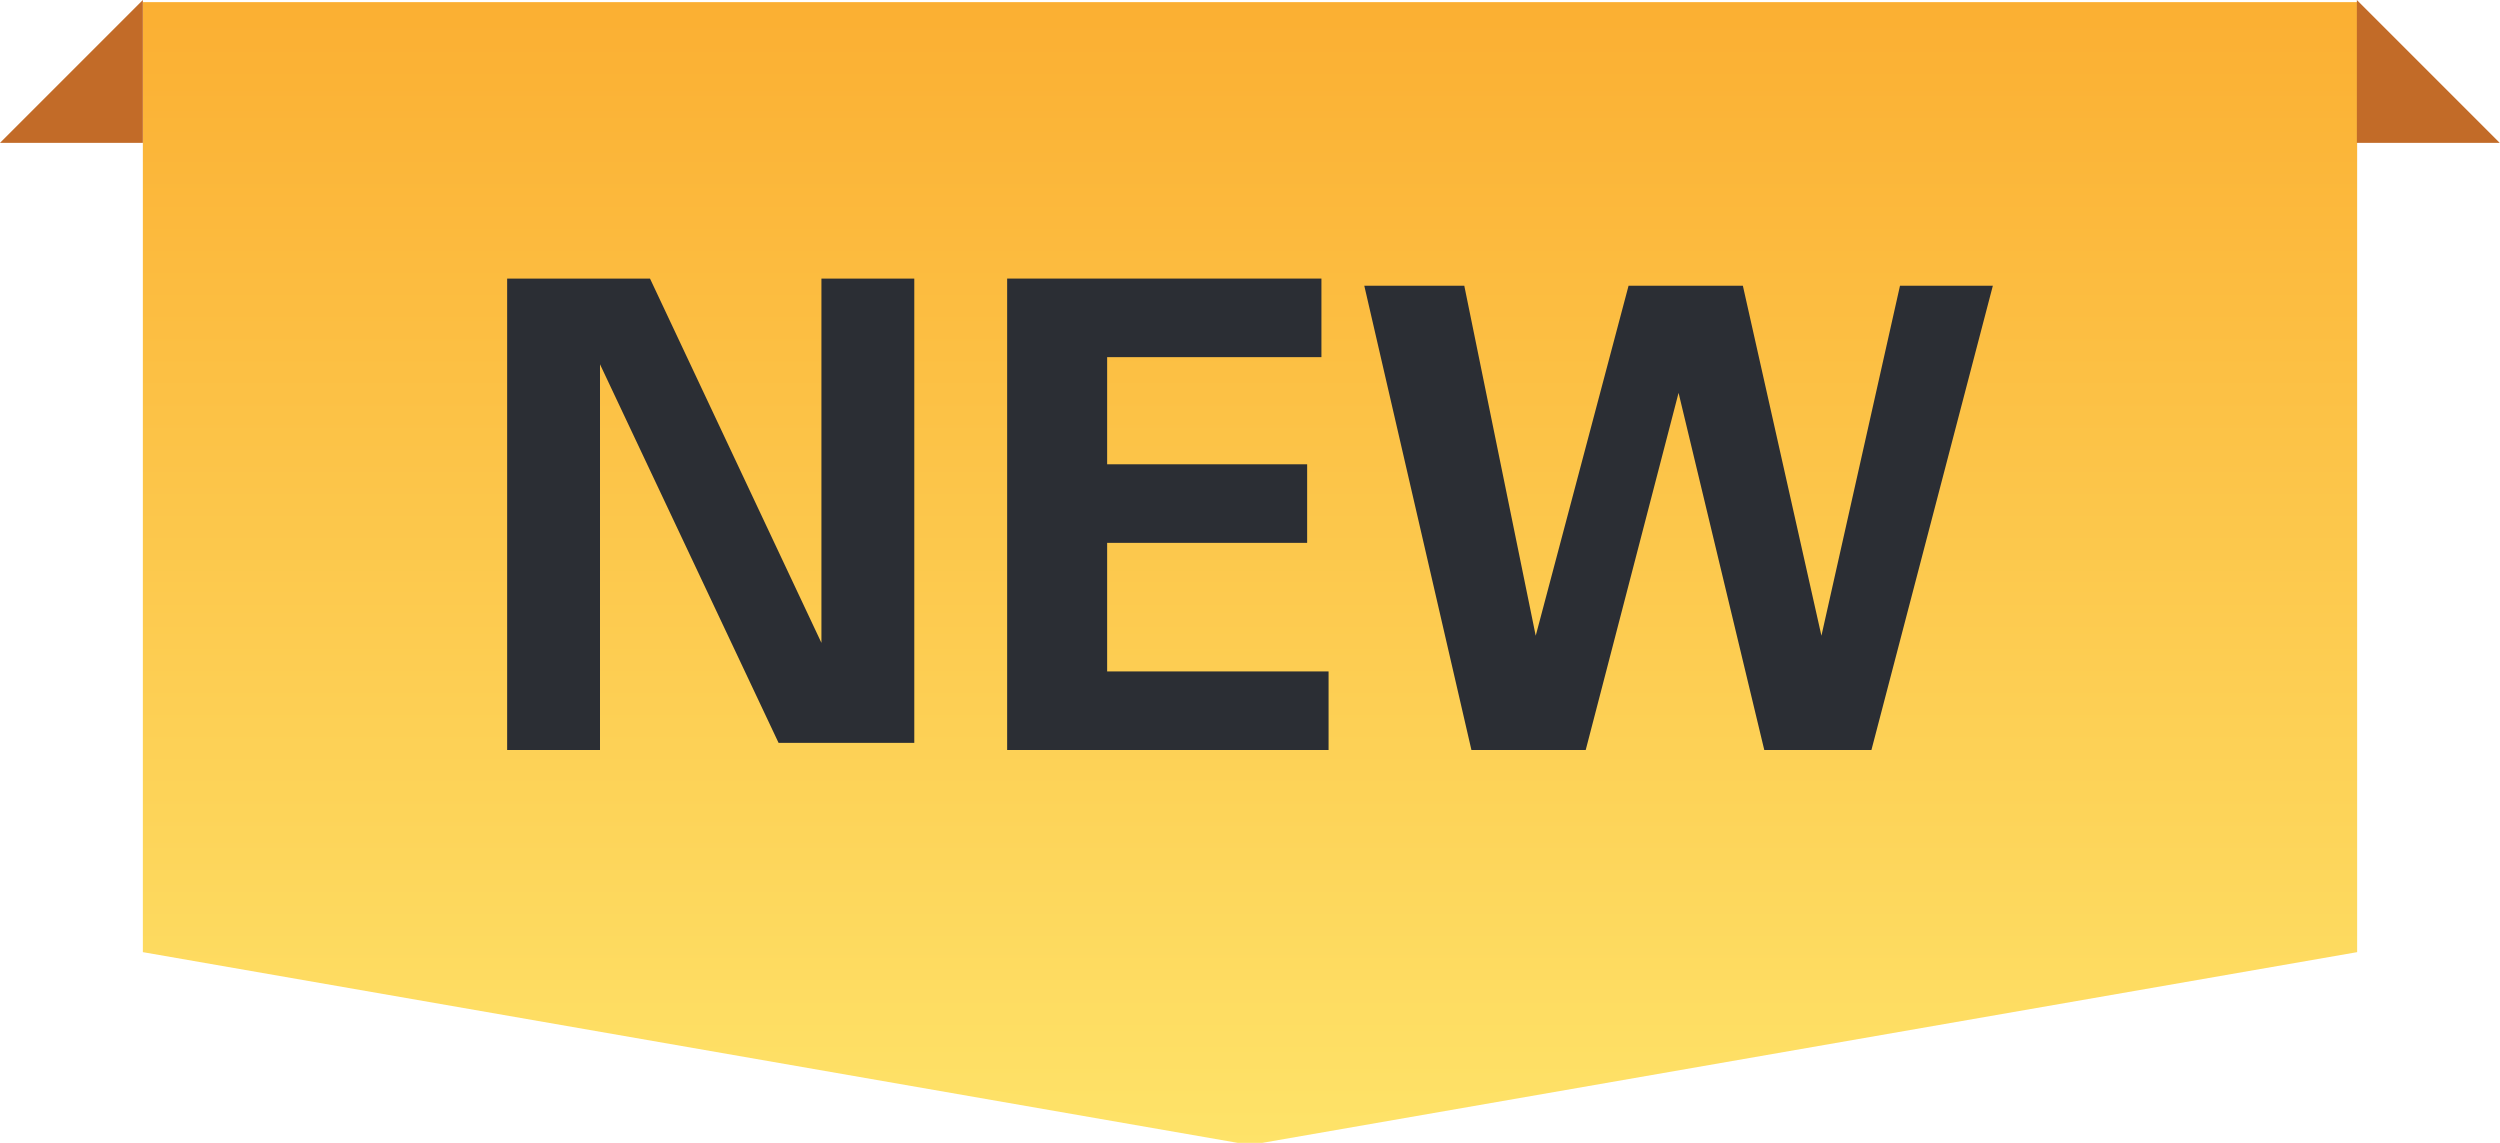 <?xml version="1.0" encoding="utf-8"?>
<!-- Generator: Adobe Illustrator 24.2.1, SVG Export Plug-In . SVG Version: 6.00 Build 0)  -->
<svg version="1.1" id="Layer_1" xmlns="http://www.w3.org/2000/svg" xmlns:xlink="http://www.w3.org/1999/xlink" x="0px" y="0px"
	 viewBox="0 0 35 16" style="enable-background:new 0 0 35 16;" xml:space="preserve">
<style type="text/css">
	.st0{fill:url(#Flag_Gradient-2_1_);}
	.st1{fill:#C26B28;}
	.st2{enable-background:new    ;}
	.st3{fill:#2B2E34;}
</style>
<g transform="matrix(1, 0, 0, 1, 904, 8.03)">
	
		<linearGradient id="Flag_Gradient-2_1_" gradientUnits="userSpaceOnUse" x1="-888.308" y1="-11.942" x2="-888.308" y2="-12.942" gradientTransform="matrix(31.398 0 0 -16 27004.6 -199.104)">
		<stop  offset="0" style="stop-color:#FBAF32"/>
		<stop  offset="1" style="stop-color:#FEE369"/>
	</linearGradient>
	<path id="Flag_Gradient-2" class="st0" d="M-886.5,8l15.5-2.7V-8h-31V5.3L-886.5,8z"/>
</g>
<g id="Left_Flap" transform="translate(910 14)">
	<path id="Path_144" class="st1" d="M-908-14l-2,2h2V-14z"/>
</g>
<g id="Right_flap" transform="translate(941.396 14)">
	<path id="Path_145" class="st1" d="M-908.4-14l2,2h-2V-14z"/>
</g>
<g class="st2">
	<path class="st3" d="M7.1,3.9h2l2.4,5.1V3.9h1.3v6.5h-1.9L8.4,5.1v5.4H7.1V3.9z"/>
	<path class="st3" d="M14.1,3.9h4.4V5h-3v1.5h2.8v1.1h-2.8v1.8h3.1v1.1h-4.5V3.9z"/>
	<path class="st3" d="M20.5,4l1,4.9L22.8,4h1.6l1.1,4.9L26.6,4h1.3l-1.7,6.5h-1.5l-1.2-5l-1.3,5h-1.6L19.1,4H20.5z"/>
</g>
</svg>

